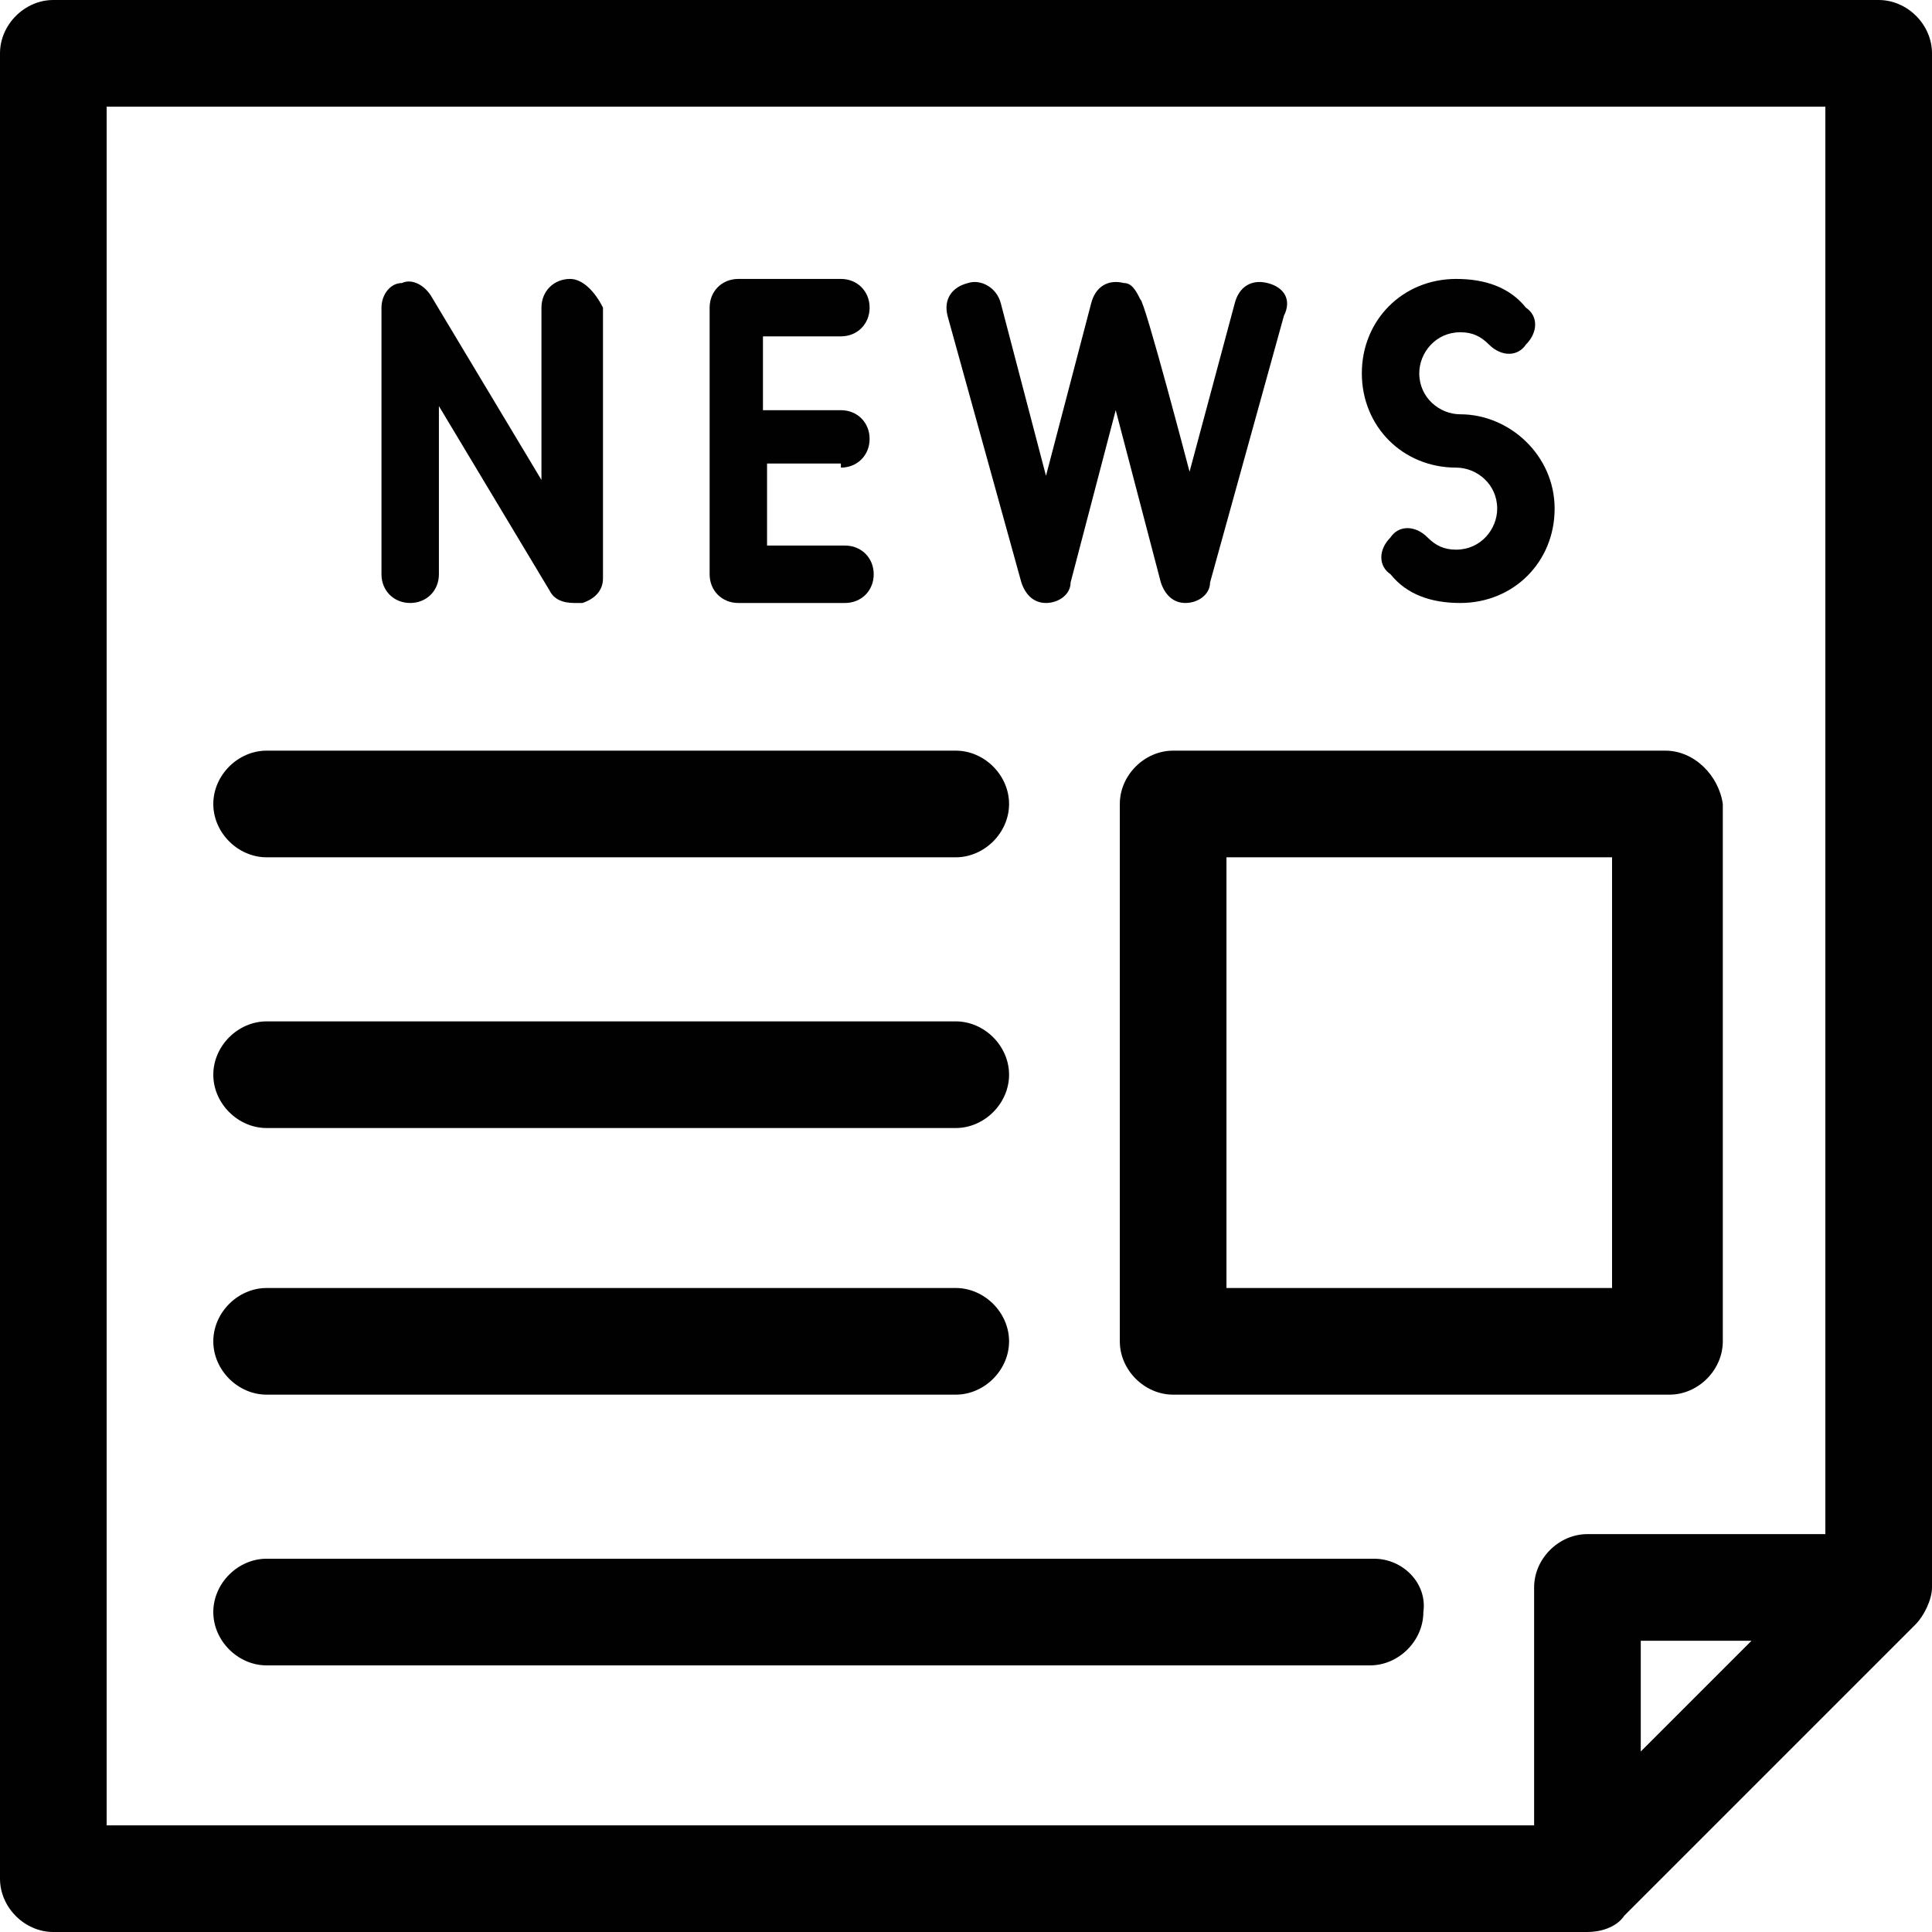 <?xml version="1.0" encoding="utf-8"?>
<!-- Generator: Adobe Illustrator 22.0.1, SVG Export Plug-In . SVG Version: 6.00 Build 0)  -->
<svg version="1.1" id="Layer_1" xmlns="http://www.w3.org/2000/svg" xmlns:xlink="http://www.w3.org/1999/xlink" x="0px" y="0px"
	 viewBox="0 0 47.1 47.1" style="enable-background:new 0 0 47.1 47.1;" xml:space="preserve">
<style type="text/css">
	.st0{fill:#010101;}
</style>
<g>
	<g>
		<path class="st0" d="M40.6,18.3h-12c-0.7,0-1.3,0.6-1.3,1.3v13.1c0,0.7,0.6,1.3,1.3,1.3h12.1c0.7,0,1.3-0.6,1.3-1.3V19.6
			C41.9,18.9,41.3,18.3,40.6,18.3z M39.3,31.4h-9.4V20.9h9.4L39.3,31.4L39.3,31.4z"/>
	</g>
</g>
<g>
	<g>
		<path class="st0" d="M33.5,38H6.5c-0.7,0-1.3,0.6-1.3,1.3c0,0.7,0.6,1.3,1.3,1.3h26.9c0.7,0,1.3-0.6,1.3-1.3
			C34.8,38.6,34.2,38,33.5,38z"/>
	</g>
</g>
<g>
	<g>
		<path class="st0" d="M23.3,31.4H6.5c-0.7,0-1.3,0.6-1.3,1.3c0,0.7,0.6,1.3,1.3,1.3h16.8c0.7,0,1.3-0.6,1.3-1.3S24,31.4,23.3,31.4z
			"/>
	</g>
</g>
<g>
	<g>
		<path class="st0" d="M23.3,24.9H6.5c-0.7,0-1.3,0.6-1.3,1.3c0,0.7,0.6,1.3,1.3,1.3h16.8c0.7,0,1.3-0.6,1.3-1.3
			C24.6,25.5,24,24.9,23.3,24.9z"/>
	</g>
</g>
<g>
	<g>
		<path class="st0" d="M23.3,18.3H6.5c-0.7,0-1.3,0.6-1.3,1.3c0,0.7,0.6,1.3,1.3,1.3h16.8c0.7,0,1.3-0.6,1.3-1.3
			C24.6,18.9,24,18.3,23.3,18.3z"/>
	</g>
</g>
<g>
	<g>
		<path class="st0" d="M45.8,0H1.3C0.6,0,0,0.6,0,1.3v44.5c0,0.7,0.6,1.3,1.3,1.3h37.4c0.3,0,0.7-0.1,0.9-0.4l7.1-7.1
			c0.2-0.2,0.4-0.6,0.4-0.9V1.3C47.1,0.6,46.5,0,45.8,0z M40,42.7V40h2.7L40,42.7z M44.5,37.4L44.5,37.4h-5.8
			c-0.7,0-1.3,0.6-1.3,1.3v5.8H2.6V2.6h41.9V37.4L44.5,37.4z"/>
	</g>
</g>
<g>
	<g>
		<path class="st0" d="M35.6,10.1c-0.5,0-1-0.4-1-1c0-0.5,0.4-1,1-1c0.3,0,0.5,0.1,0.7,0.3c0.3,0.3,0.7,0.3,0.9,0
			c0.3-0.3,0.3-0.7,0-0.9c-0.4-0.5-1-0.7-1.7-0.7c-1.3,0-2.3,1-2.3,2.3s1,2.3,2.3,2.3c0.5,0,1,0.4,1,1c0,0.5-0.4,1-1,1
			c-0.3,0-0.5-0.1-0.7-0.3c-0.3-0.3-0.7-0.3-0.9,0c-0.3,0.3-0.3,0.7,0,0.9c0.4,0.5,1,0.7,1.7,0.7c1.3,0,2.3-1,2.3-2.3
			S36.8,10.1,35.6,10.1z"/>
	</g>
</g>
<g>
	<g>
		<path class="st0" d="M20.5,11.4c0.4,0,0.7-0.3,0.7-0.7c0-0.4-0.3-0.7-0.7-0.7h-1.9V8.2h1.9c0.4,0,0.7-0.3,0.7-0.7
			c0-0.4-0.3-0.7-0.7-0.7H18c-0.4,0-0.7,0.3-0.7,0.7V14c0,0.4,0.3,0.7,0.7,0.7h2.6c0.4,0,0.7-0.3,0.7-0.7c0-0.4-0.3-0.7-0.7-0.7
			h-1.9v-2H20.5z"/>
	</g>
</g>
<g>
	<g>
		<path class="st0" d="M13.9,6.8c-0.4,0-0.7,0.3-0.7,0.7v4.2l-2.7-4.5C10.3,6.9,10,6.8,9.8,6.9C9.5,6.9,9.3,7.2,9.3,7.5V14
			c0,0.4,0.3,0.7,0.7,0.7c0.4,0,0.7-0.3,0.7-0.7V9.9l2.7,4.5c0.1,0.2,0.3,0.3,0.6,0.3c0.1,0,0.1,0,0.2,0c0.3-0.1,0.5-0.3,0.5-0.6
			V7.5C14.5,7.1,14.2,6.8,13.9,6.8z"/>
	</g>
</g>
<g>
	<g>
		<path class="st0" d="M30.9,6.9c-0.4-0.1-0.7,0.1-0.8,0.5L29,11.5c0,0-1.1-4.2-1.2-4.2c-0.1-0.2-0.2-0.4-0.4-0.4
			c-0.4-0.1-0.7,0.1-0.8,0.5l-1.1,4.2l-1.1-4.2c-0.1-0.4-0.5-0.6-0.8-0.5C23.2,7,23,7.3,23.1,7.7l1.8,6.5c0.1,0.3,0.3,0.5,0.6,0.5
			s0.6-0.2,0.6-0.5l1.1-4.2l1.1,4.2c0.1,0.3,0.3,0.5,0.6,0.5c0.3,0,0.6-0.2,0.6-0.5l1.8-6.5C31.5,7.3,31.3,7,30.9,6.9z"/>
	</g>
</g>
</svg>
